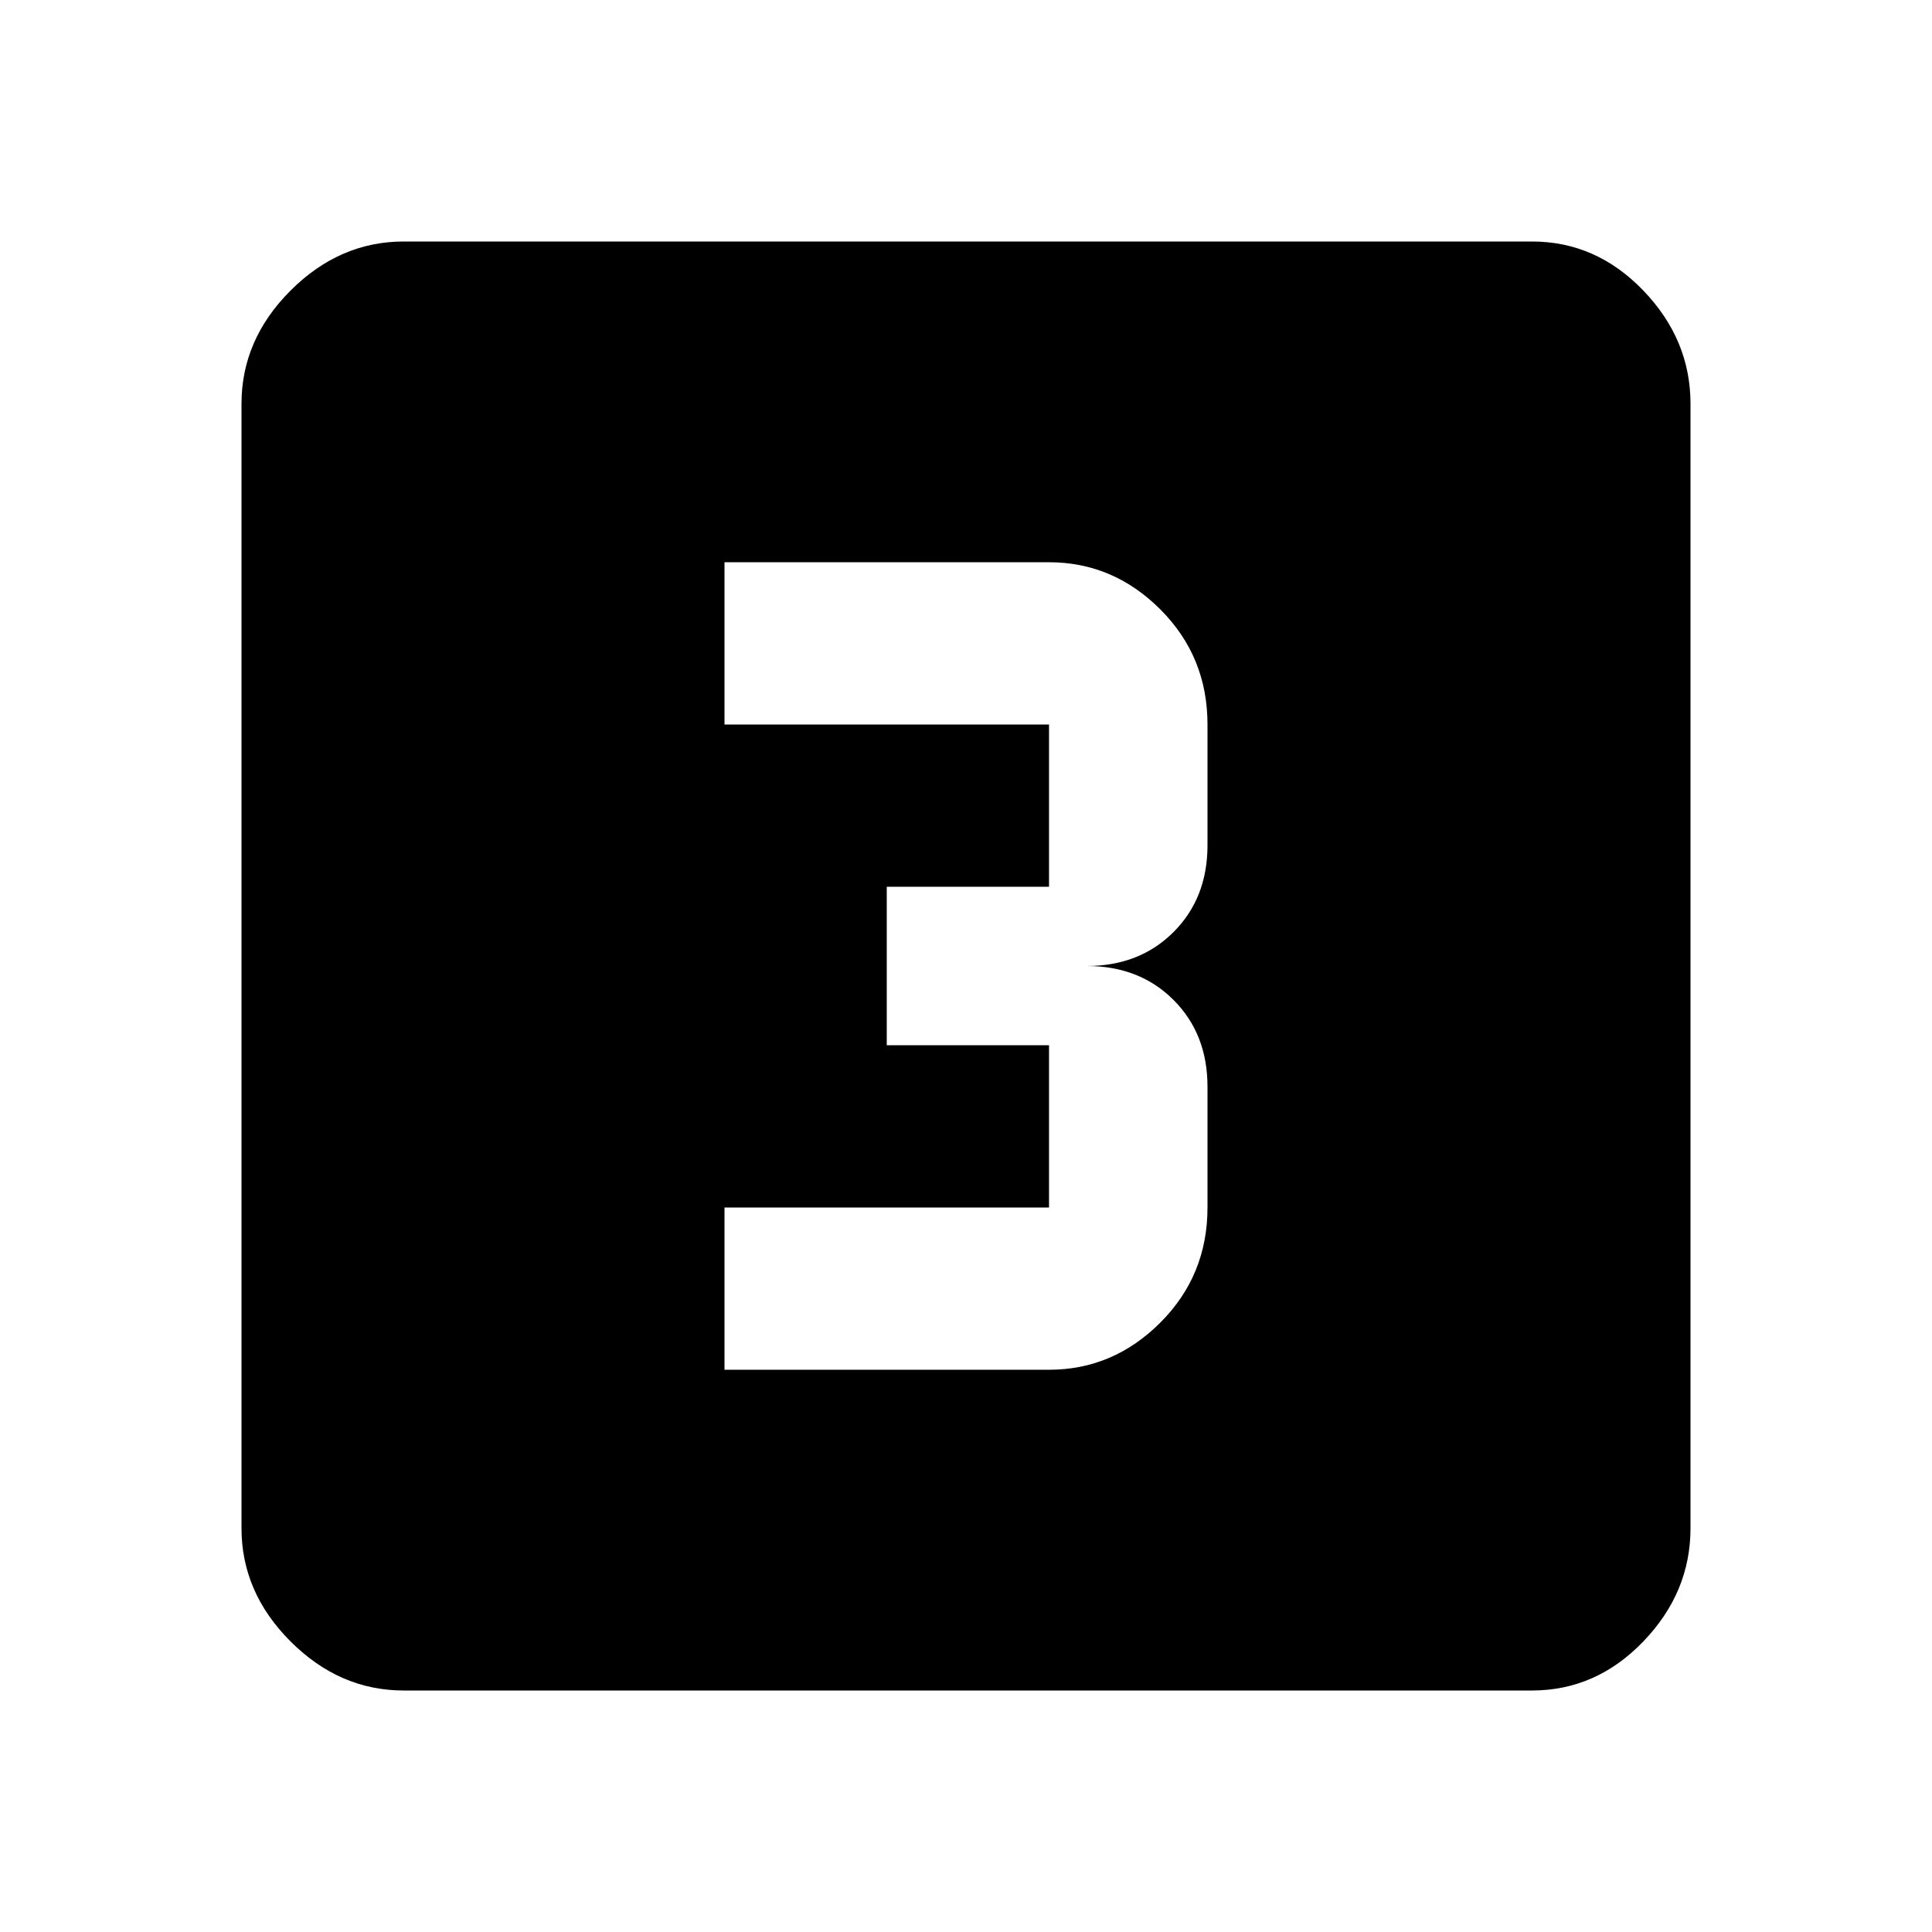<svg version="1.1" xmlns="http://www.w3.org/2000/svg" xmlns:xlink="http://www.w3.org/1999/xlink" id="looks_3" viewBox="0 0 512 512"><path d="M320 224v-32q0-18-12.5-30.5T278 149h-86v43h86v43h-43v42h43v43h-86v43h86q17 0 29.5-12.5T320 320v-32q0-14-9-23t-23-9q14 0 23-9t9-23zm86-160q17 0 29.5 13t12.5 30v298q0 17-12.5 30T406 448H107q-17 0-30-13t-13-30V107q0-17 13-30t30-13h299z"/></svg>